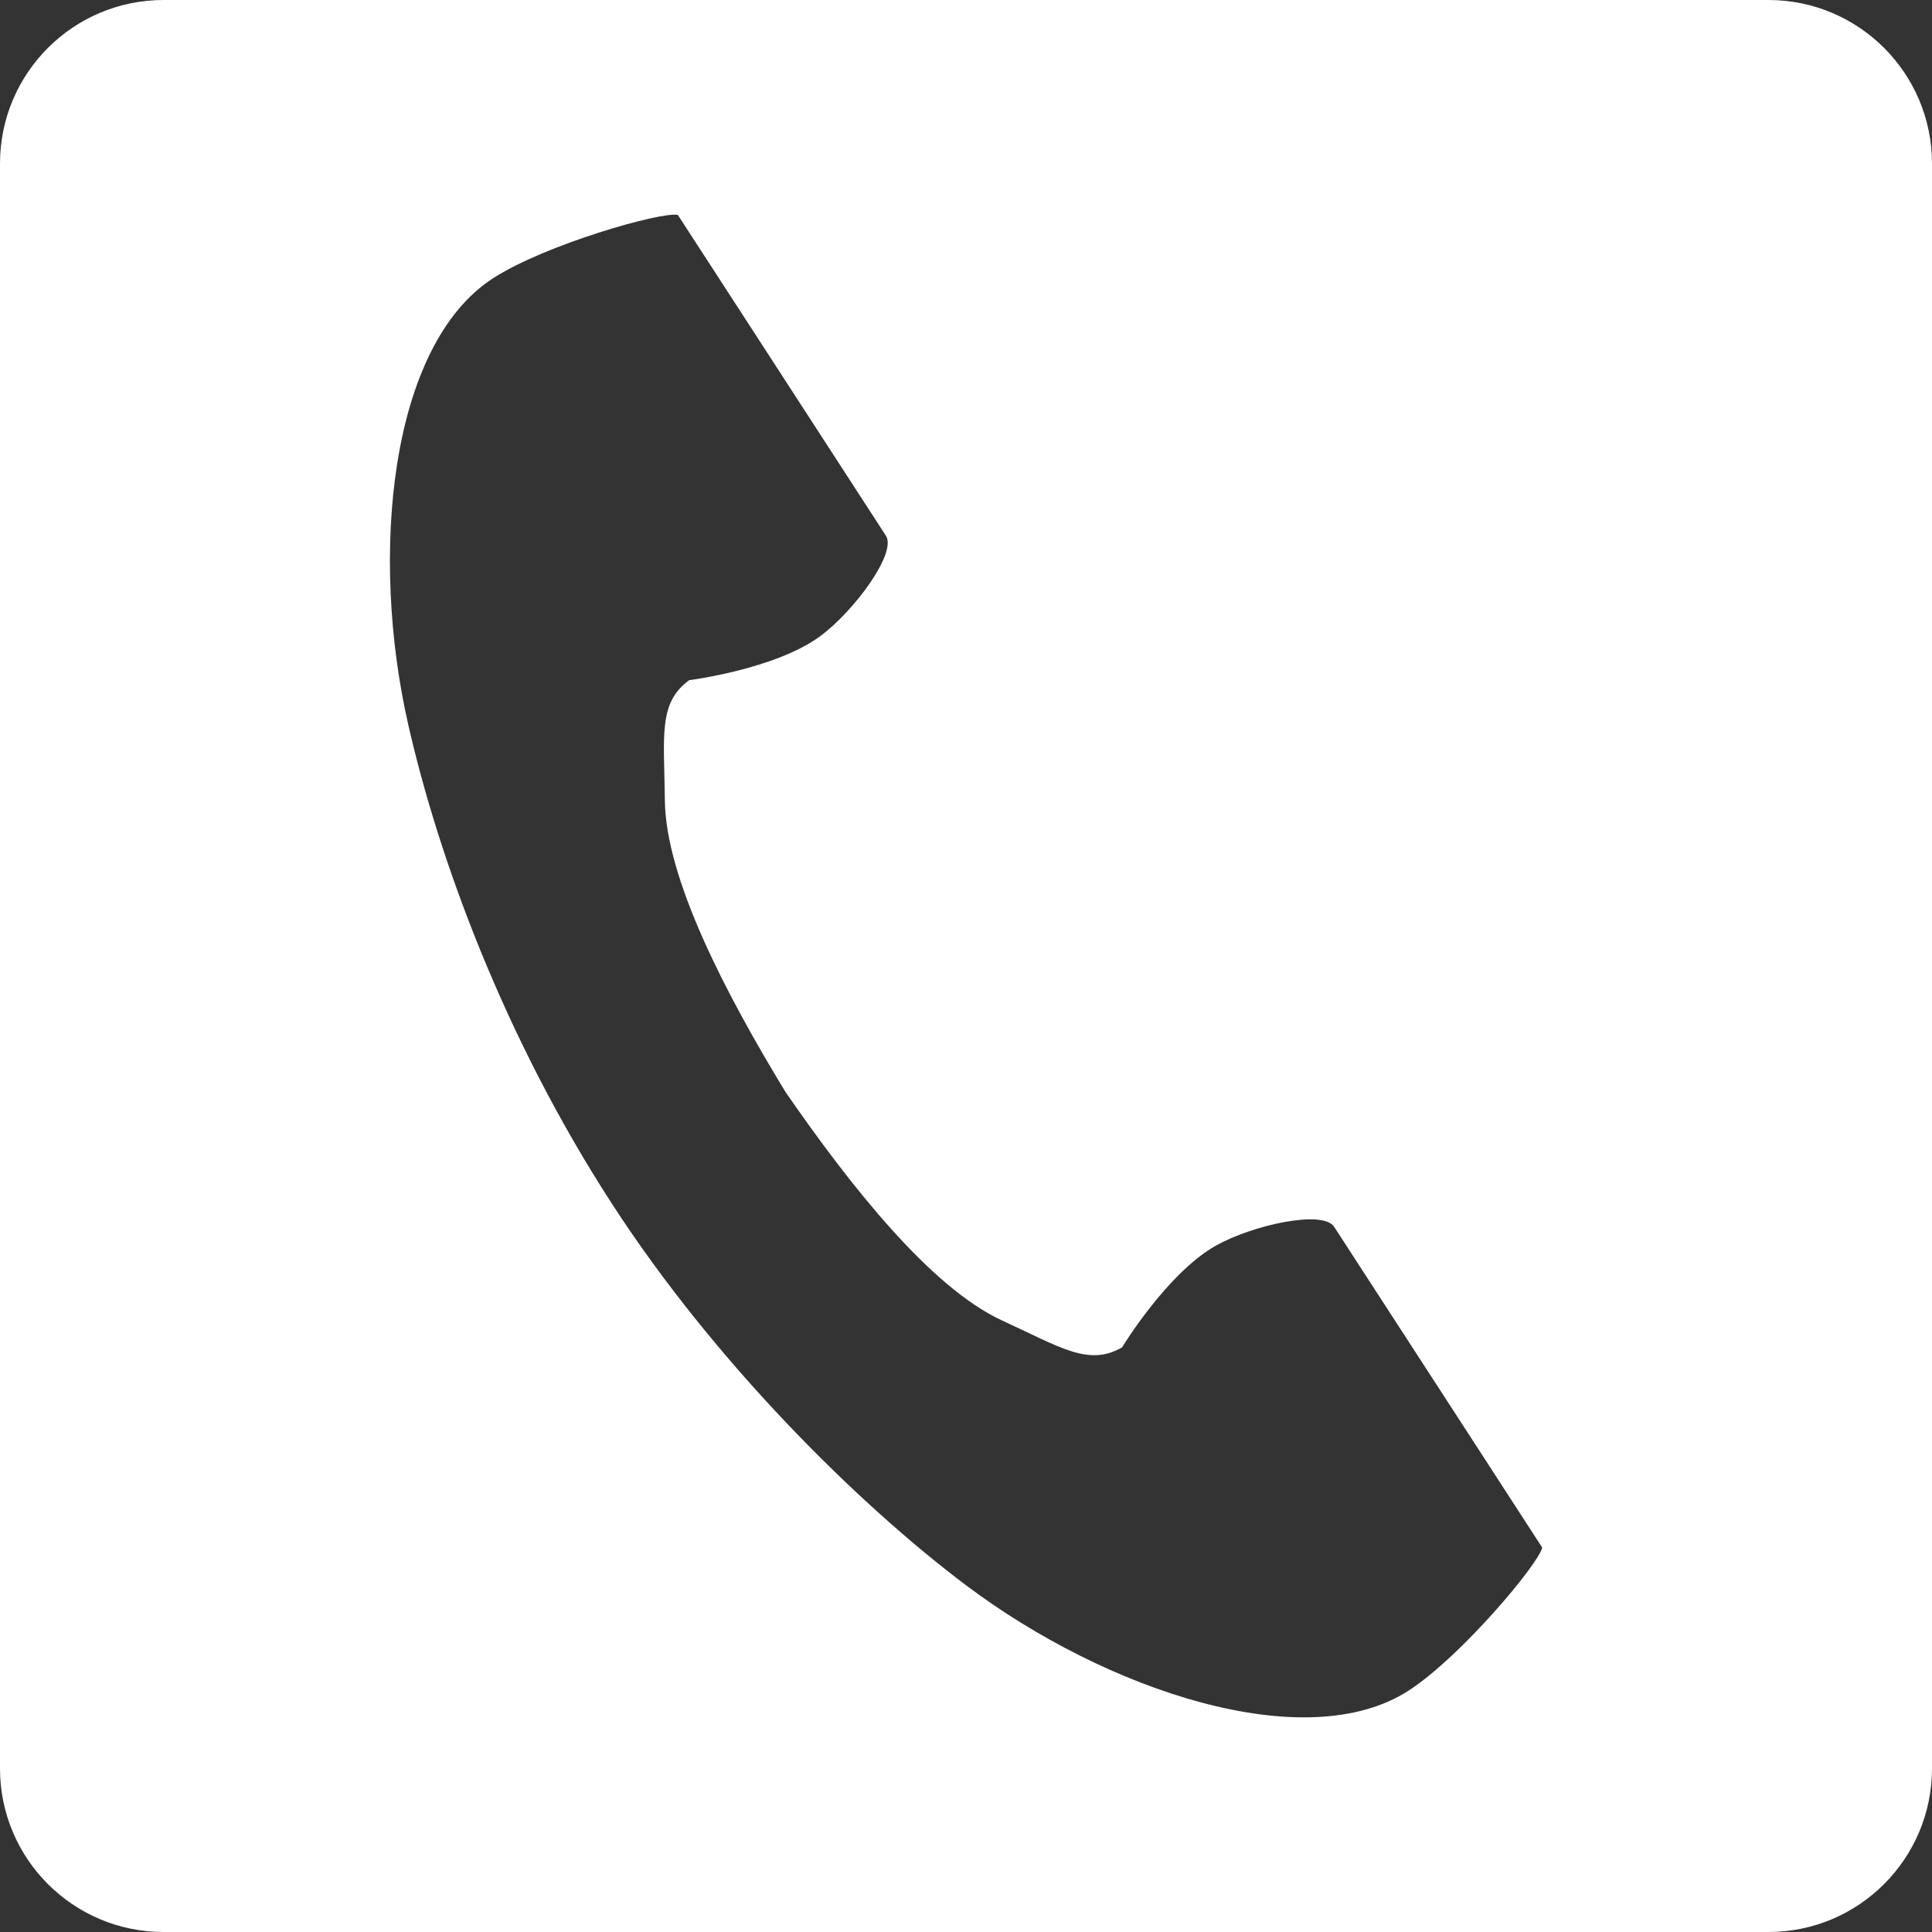 <?xml version="1.0" encoding="utf-8"?>
<!-- Generator: Adobe Illustrator 16.0.3, SVG Export Plug-In . SVG Version: 6.00 Build 0)  -->
<!DOCTYPE svg PUBLIC "-//W3C//DTD SVG 1.1//EN" "http://www.w3.org/Graphics/SVG/1.1/DTD/svg11.dtd">
<svg version="1.1" id="レイヤー_1" xmlns="http://www.w3.org/2000/svg" xmlns:xlink="http://www.w3.org/1999/xlink" x="0px"
	 y="0px" width="45px" height="45px" viewBox="0 0 45 45" style="enable-background:new 0 0 45 45;" xml:space="preserve">
<rect x="0" y="0" width="45" height="45" fill="#333333" stroke="none"/>
<path style="fill:#FFFFFF;" d="M41.19,0H3.81C1.706,0,0,1.706,0,3.81V41.19C0,43.294,1.706,45,3.81,45H41.19c2.104,0,3.81-1.706,3.81-3.81
	V3.81C45,1.706,43.294,0,41.19,0z M32.813,39.375c-2.404,1.559-7.049,0.002-10.307-2.447c-2.537-1.908-5.863-5.205-8.248-8.883
	c-2.535-3.908-4.039-8.059-4.746-11.152c-0.908-3.975-0.436-8.85,1.969-10.41c1.217-0.787,3.92-1.559,4.307-1.477
	c0,0,1.061,1.635,1.293,1.992l3.553,5.479c0.264,0.406-0.752,1.768-1.529,2.34c-1.049,0.773-3.051,1.025-3.051,1.025
	c-0.729,0.527-0.584,1.305-0.568,2.803c0.021,1.842,1.438,4.535,2.807,6.785c1.496,2.166,3.377,4.559,5.051,5.328
	c1.361,0.627,2.014,1.074,2.791,0.625c0,0,1.045-1.725,2.18-2.367c0.842-0.477,2.496-0.848,2.76-0.441l3.555,5.479
	c0.232,0.357,1.291,1.992,1.291,1.992C35.836,36.432,34.029,38.586,32.813,39.375z"/>
</svg>
